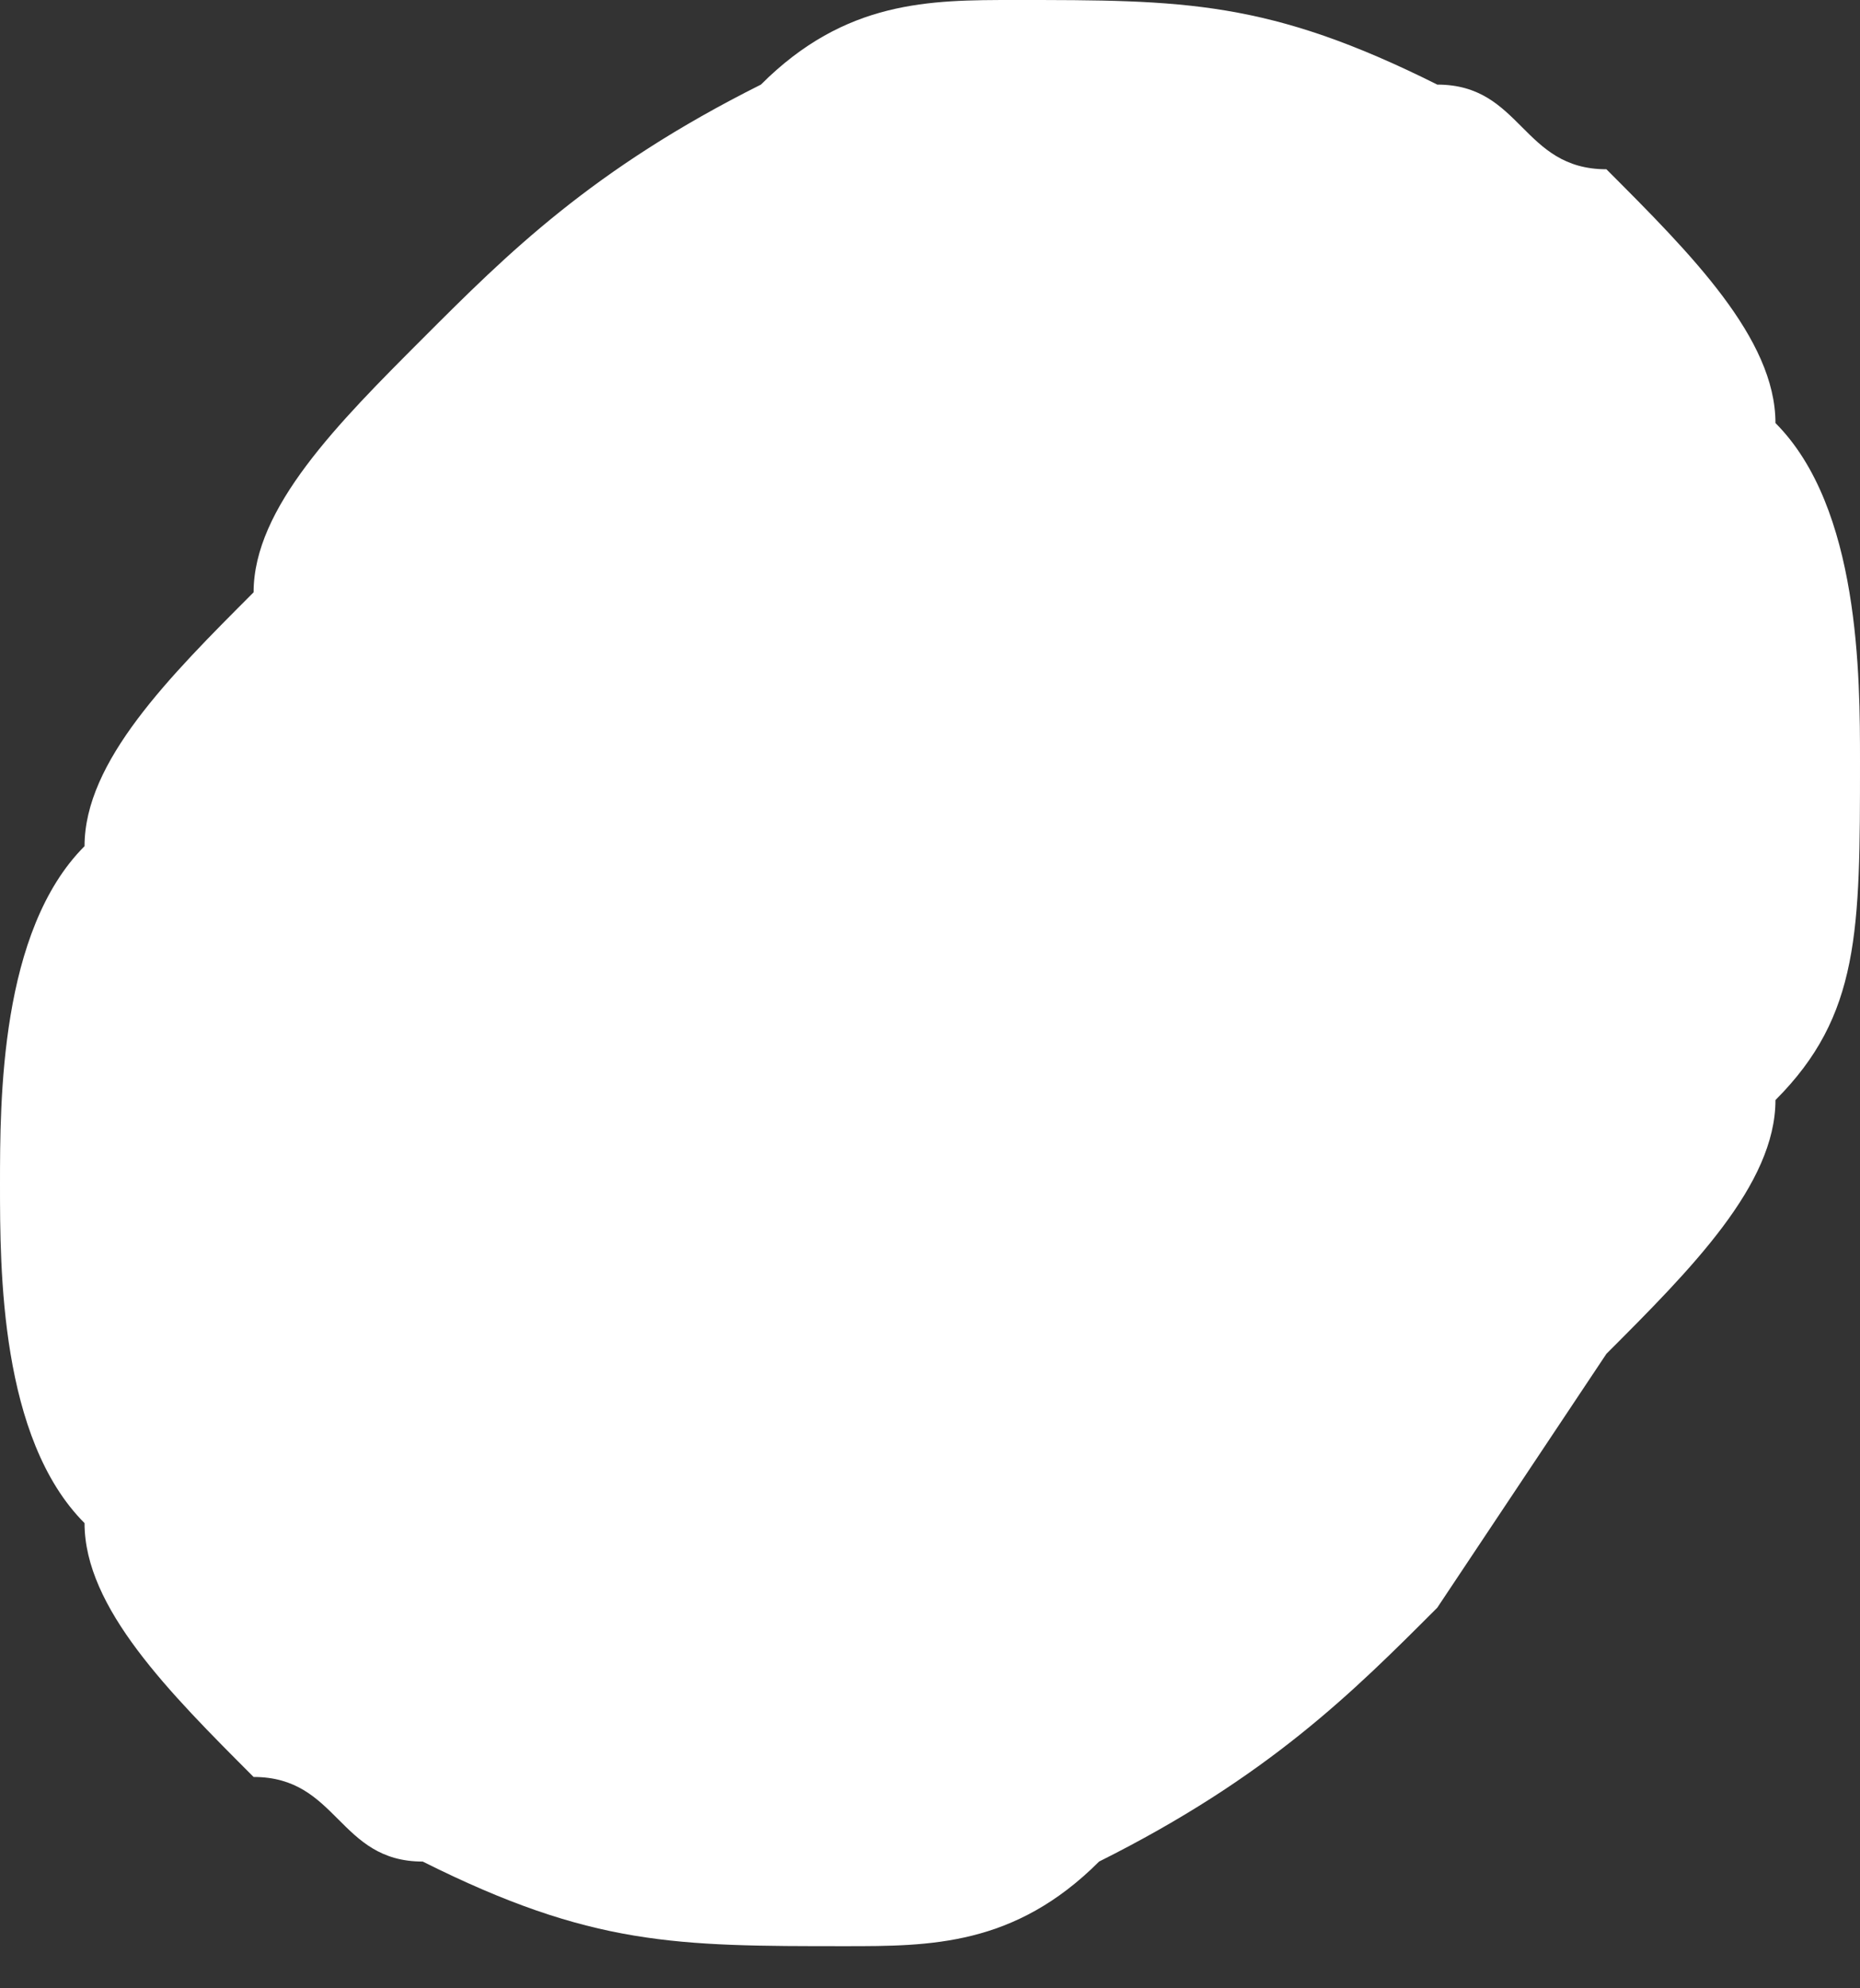 <?xml version="1.0" encoding="UTF-8"?> <svg xmlns="http://www.w3.org/2000/svg" width="29" height="31" viewBox="0 0 29 31" fill="none"><rect x="0" y="0" width="29" height="31" fill="#333333" stroke="none"/> <path d="M29 11.873C29 10.554 29 7.916 27.682 6.596C27.682 5.277 26.364 3.958 25.046 2.639C23.727 2.639 23.727 1.319 22.409 1.319C19.773 3.01762e-05 18.454 0 15.818 0C14.5 0 13.182 3.01762e-05 11.864 1.319C9.227 2.639 7.909 3.958 6.591 5.277C5.273 6.596 3.954 7.916 3.954 9.235C2.636 10.554 1.318 11.873 1.318 13.193C-0 14.512 0 17.151 0 18.47C0 19.789 -0 22.428 1.318 23.747C1.318 25.066 2.636 26.386 3.954 27.705C5.273 27.705 5.273 29.024 6.591 29.024C9.227 30.343 10.546 30.343 13.182 30.343C14.5 30.343 15.818 30.343 17.136 29.024C19.773 27.705 21.091 26.386 22.409 25.066L25.046 21.108C26.364 19.789 27.682 18.47 27.682 17.151C29 15.831 29 14.512 29 11.873Z" fill="white"></path> </svg> 